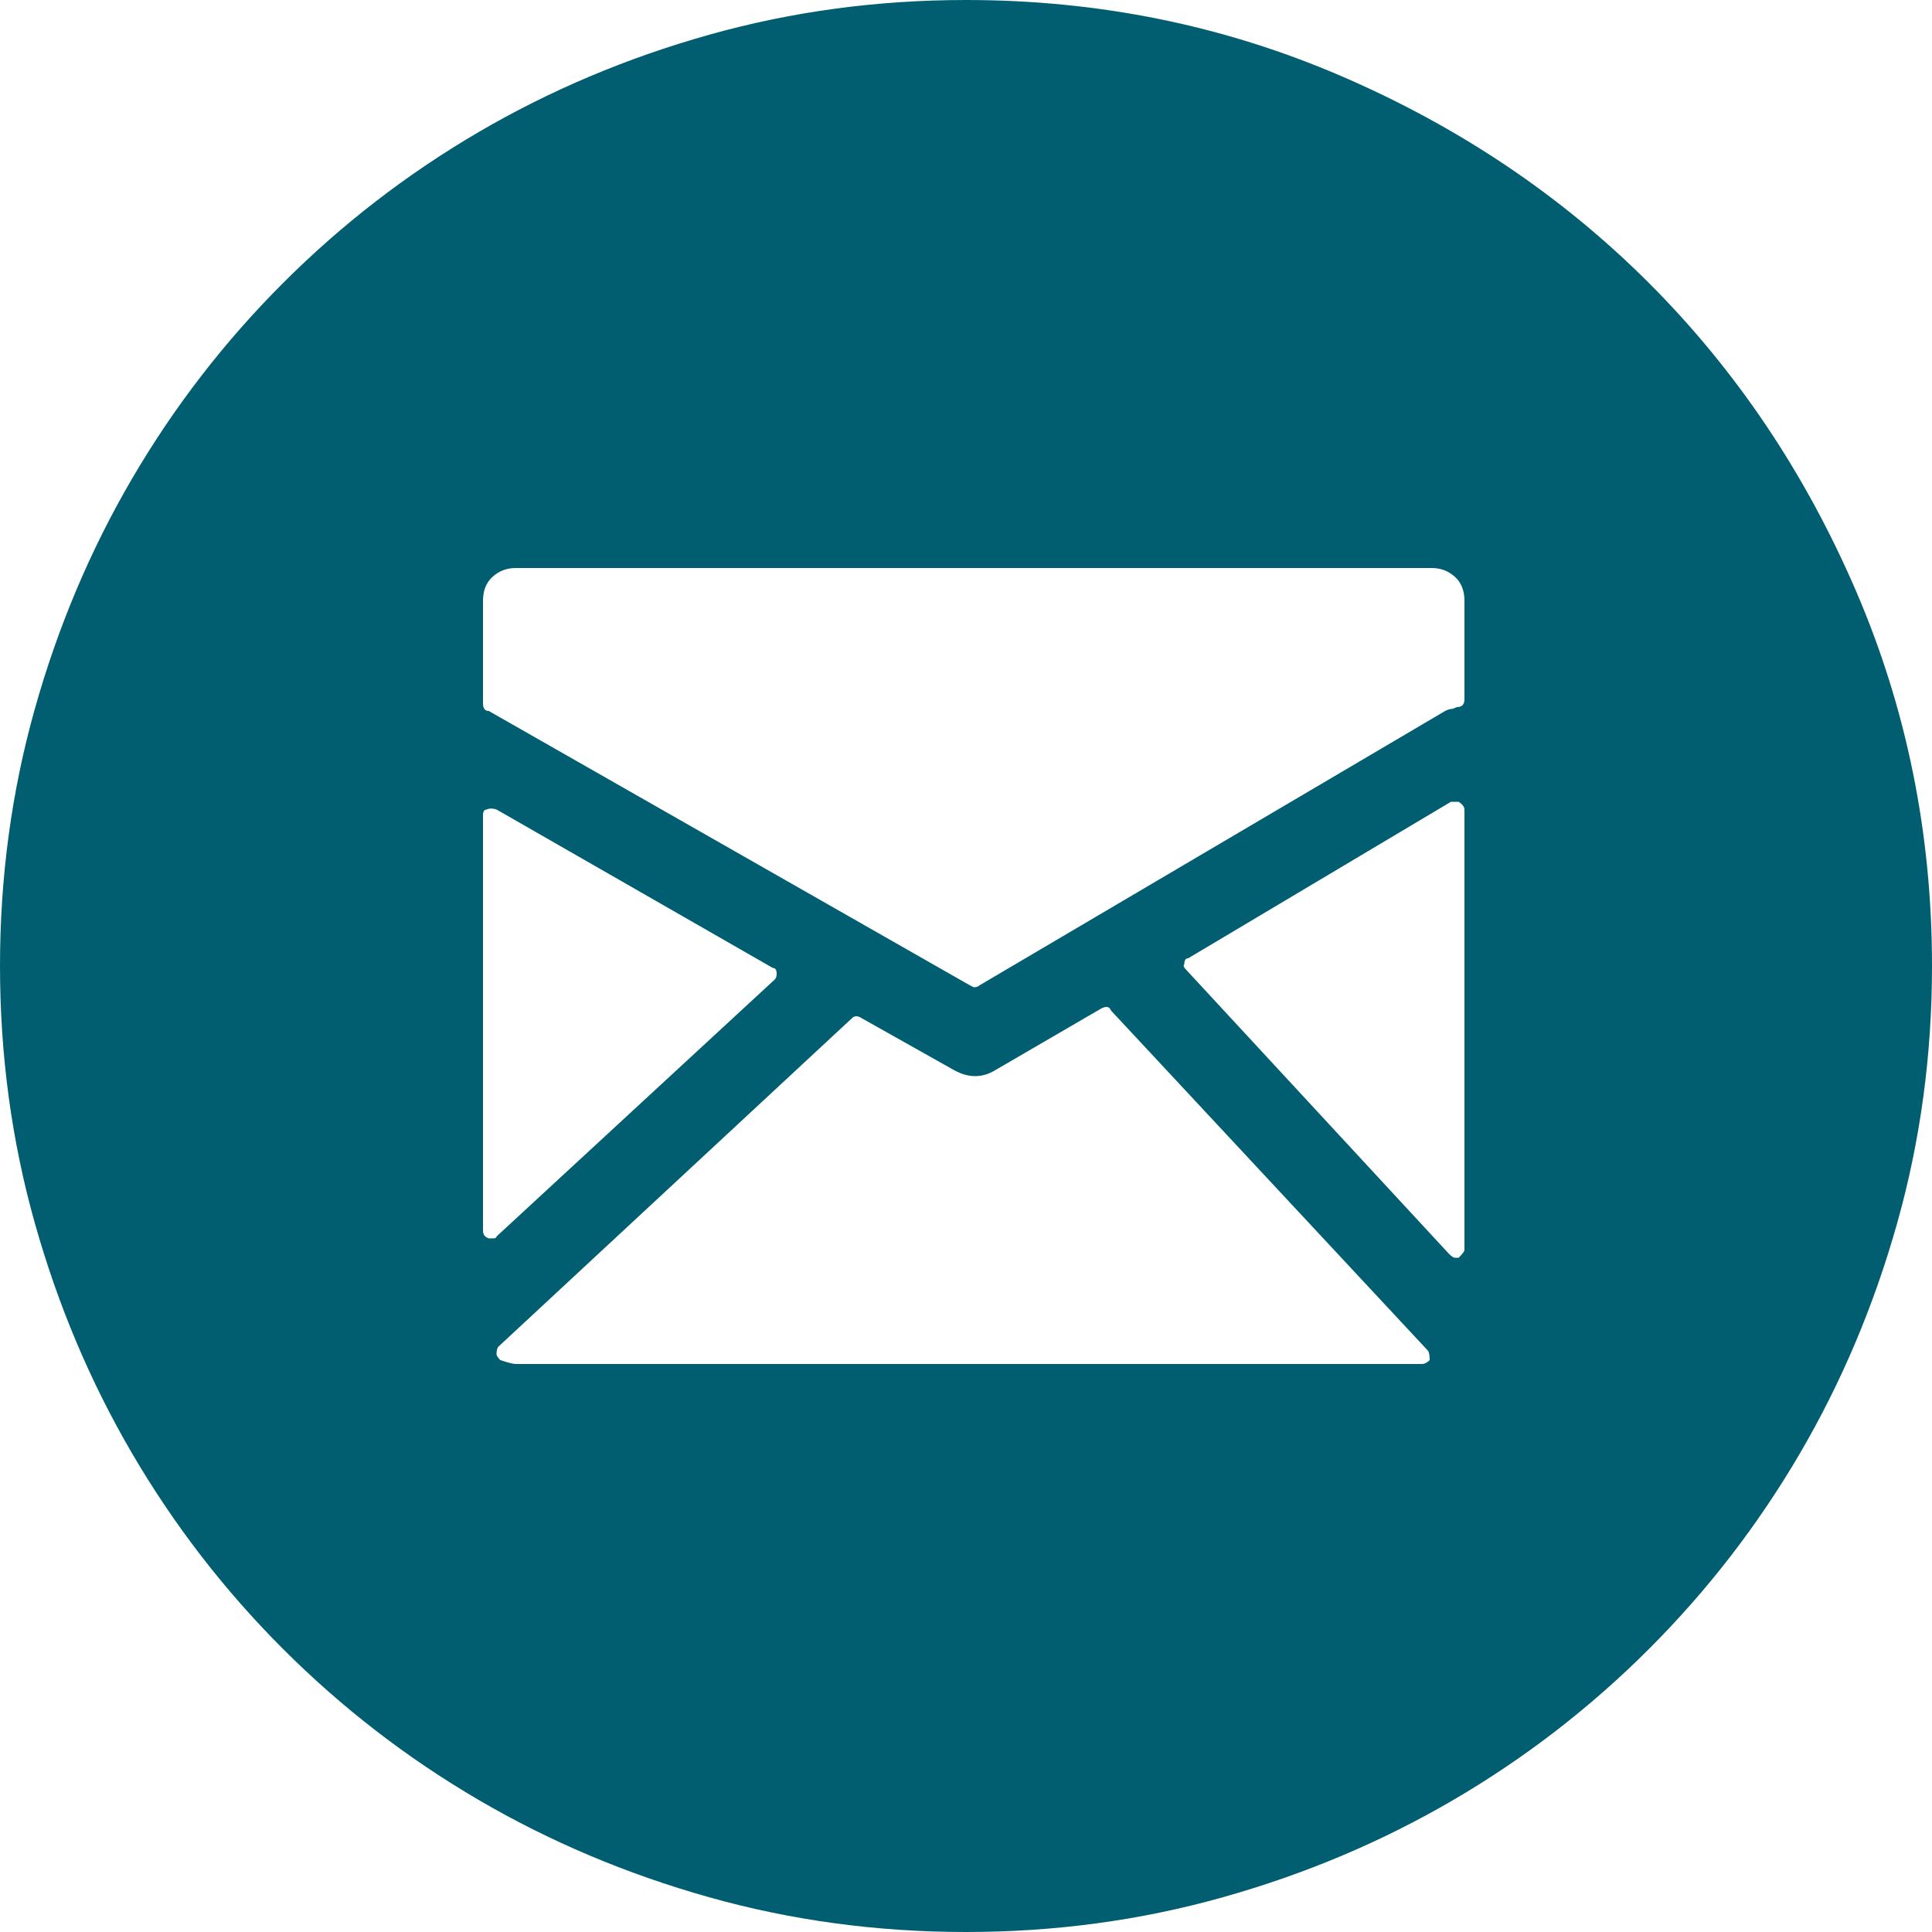 <?xml version="1.0" encoding="iso-8859-1"?>
<!-- Generator: Adobe Illustrator 18.1.1, SVG Export Plug-In . SVG Version: 6.00 Build 0)  -->
<svg version="1.1" id="Capa_1" xmlns="http://www.w3.org/2000/svg" xmlns:xlink="http://www.w3.org/1999/xlink" x="0px" y="0px"
	 viewBox="0 0 612 612" style="enable-background:new 0 0 612 612;" xml:space="preserve">
<g>
	<g>
		<path style="fill:#005e70;" d="M306,612c-28.152,0-55.284-3.672-81.396-11.016c-26.112-7.347-50.49-17.646-73.134-30.906
			s-43.248-29.172-61.812-47.736c-18.564-18.562-34.476-39.168-47.736-61.812c-13.26-22.646-23.562-47.022-30.906-73.135
			C3.672,361.284,0,334.152,0,306s3.672-55.284,11.016-81.396s17.646-50.49,30.906-73.134s29.172-43.248,47.736-61.812
			s39.168-34.476,61.812-47.736s47.022-23.562,73.134-30.906S277.848,0,306,0c42.024,0,81.702,8.058,119.034,24.174
			s69.768,37.944,97.308,65.484s49.368,59.976,65.484,97.308S612,263.976,612,306c0,28.152-3.672,55.284-11.016,81.396
			c-7.347,26.109-17.646,50.487-30.906,73.134c-13.26,22.644-29.172,43.248-47.736,61.812
			c-18.562,18.564-39.168,34.479-61.812,47.736c-22.646,13.26-47.022,23.562-73.136,30.906C361.284,608.328,334.152,612,306,612z
			 M453.492,179.928H163.404c-2.856,0-5.304,0.918-7.344,2.754s-3.06,4.386-3.06,7.65v32.436c0,1.632,0.612,2.448,1.836,2.448
			l152.388,86.904l1.227,0.612c0.813,0,1.428-0.204,1.836-0.612l147.492-86.904c0.813-0.408,1.428-0.612,1.836-0.612
			c0.405,0,1.02-0.204,1.836-0.612c1.632,0,2.448-0.816,2.448-2.448v-31.212c0-3.264-1.021-5.814-3.063-7.65
			S456.348,179.928,453.492,179.928z M245.412,310.284c0.408-0.408,0.612-1.021,0.612-1.836c0-1.227-0.408-1.836-1.224-1.836
			l-87.516-50.185c-1.224-0.408-2.244-0.408-3.06,0c-0.816,0-1.224,0.612-1.224,1.836v131.58c0,1.227,0.612,2.04,1.836,2.448h1.224
			c0.816,0,1.224-0.204,1.224-0.612L245.412,310.284z M351.9,320.076c-0.408-1.227-1.431-1.428-3.063-0.612l-33.66,19.584
			c-4.08,2.448-8.361,2.448-12.852,0l-29.376-16.521c-1.224-0.816-2.244-0.816-3.06,0l-111.996,104.04
			c-0.408,0.405-0.612,1.224-0.612,2.445c0,0.408,0.408,1.021,1.224,1.836c2.448,0.816,4.08,1.227,4.896,1.227H450.43
			c0.816,0,1.635-0.408,2.448-1.227c0-1.632-0.204-2.649-0.612-3.06L351.9,320.076z M462.06,253.98h-2.445l-83.232,49.572
			c-0.813,0-1.224,0.612-1.224,1.836c-0.408,0.408-0.204,1.02,0.609,1.833L459,397.188c0.816,0.816,1.428,1.227,1.836,1.227h1.224
			c1.227-1.227,1.839-2.04,1.839-2.448V256.429C463.896,255.612,463.284,254.796,462.06,253.98z"/>
	</g>
</g>
<g>
</g>
<g>
</g>
<g>
</g>
<g>
</g>
<g>
</g>
<g>
</g>
<g>
</g>
<g>
</g>
<g>
</g>
<g>
</g>
<g>
</g>
<g>
</g>
<g>
</g>
<g>
</g>
<g>
</g>
</svg>
